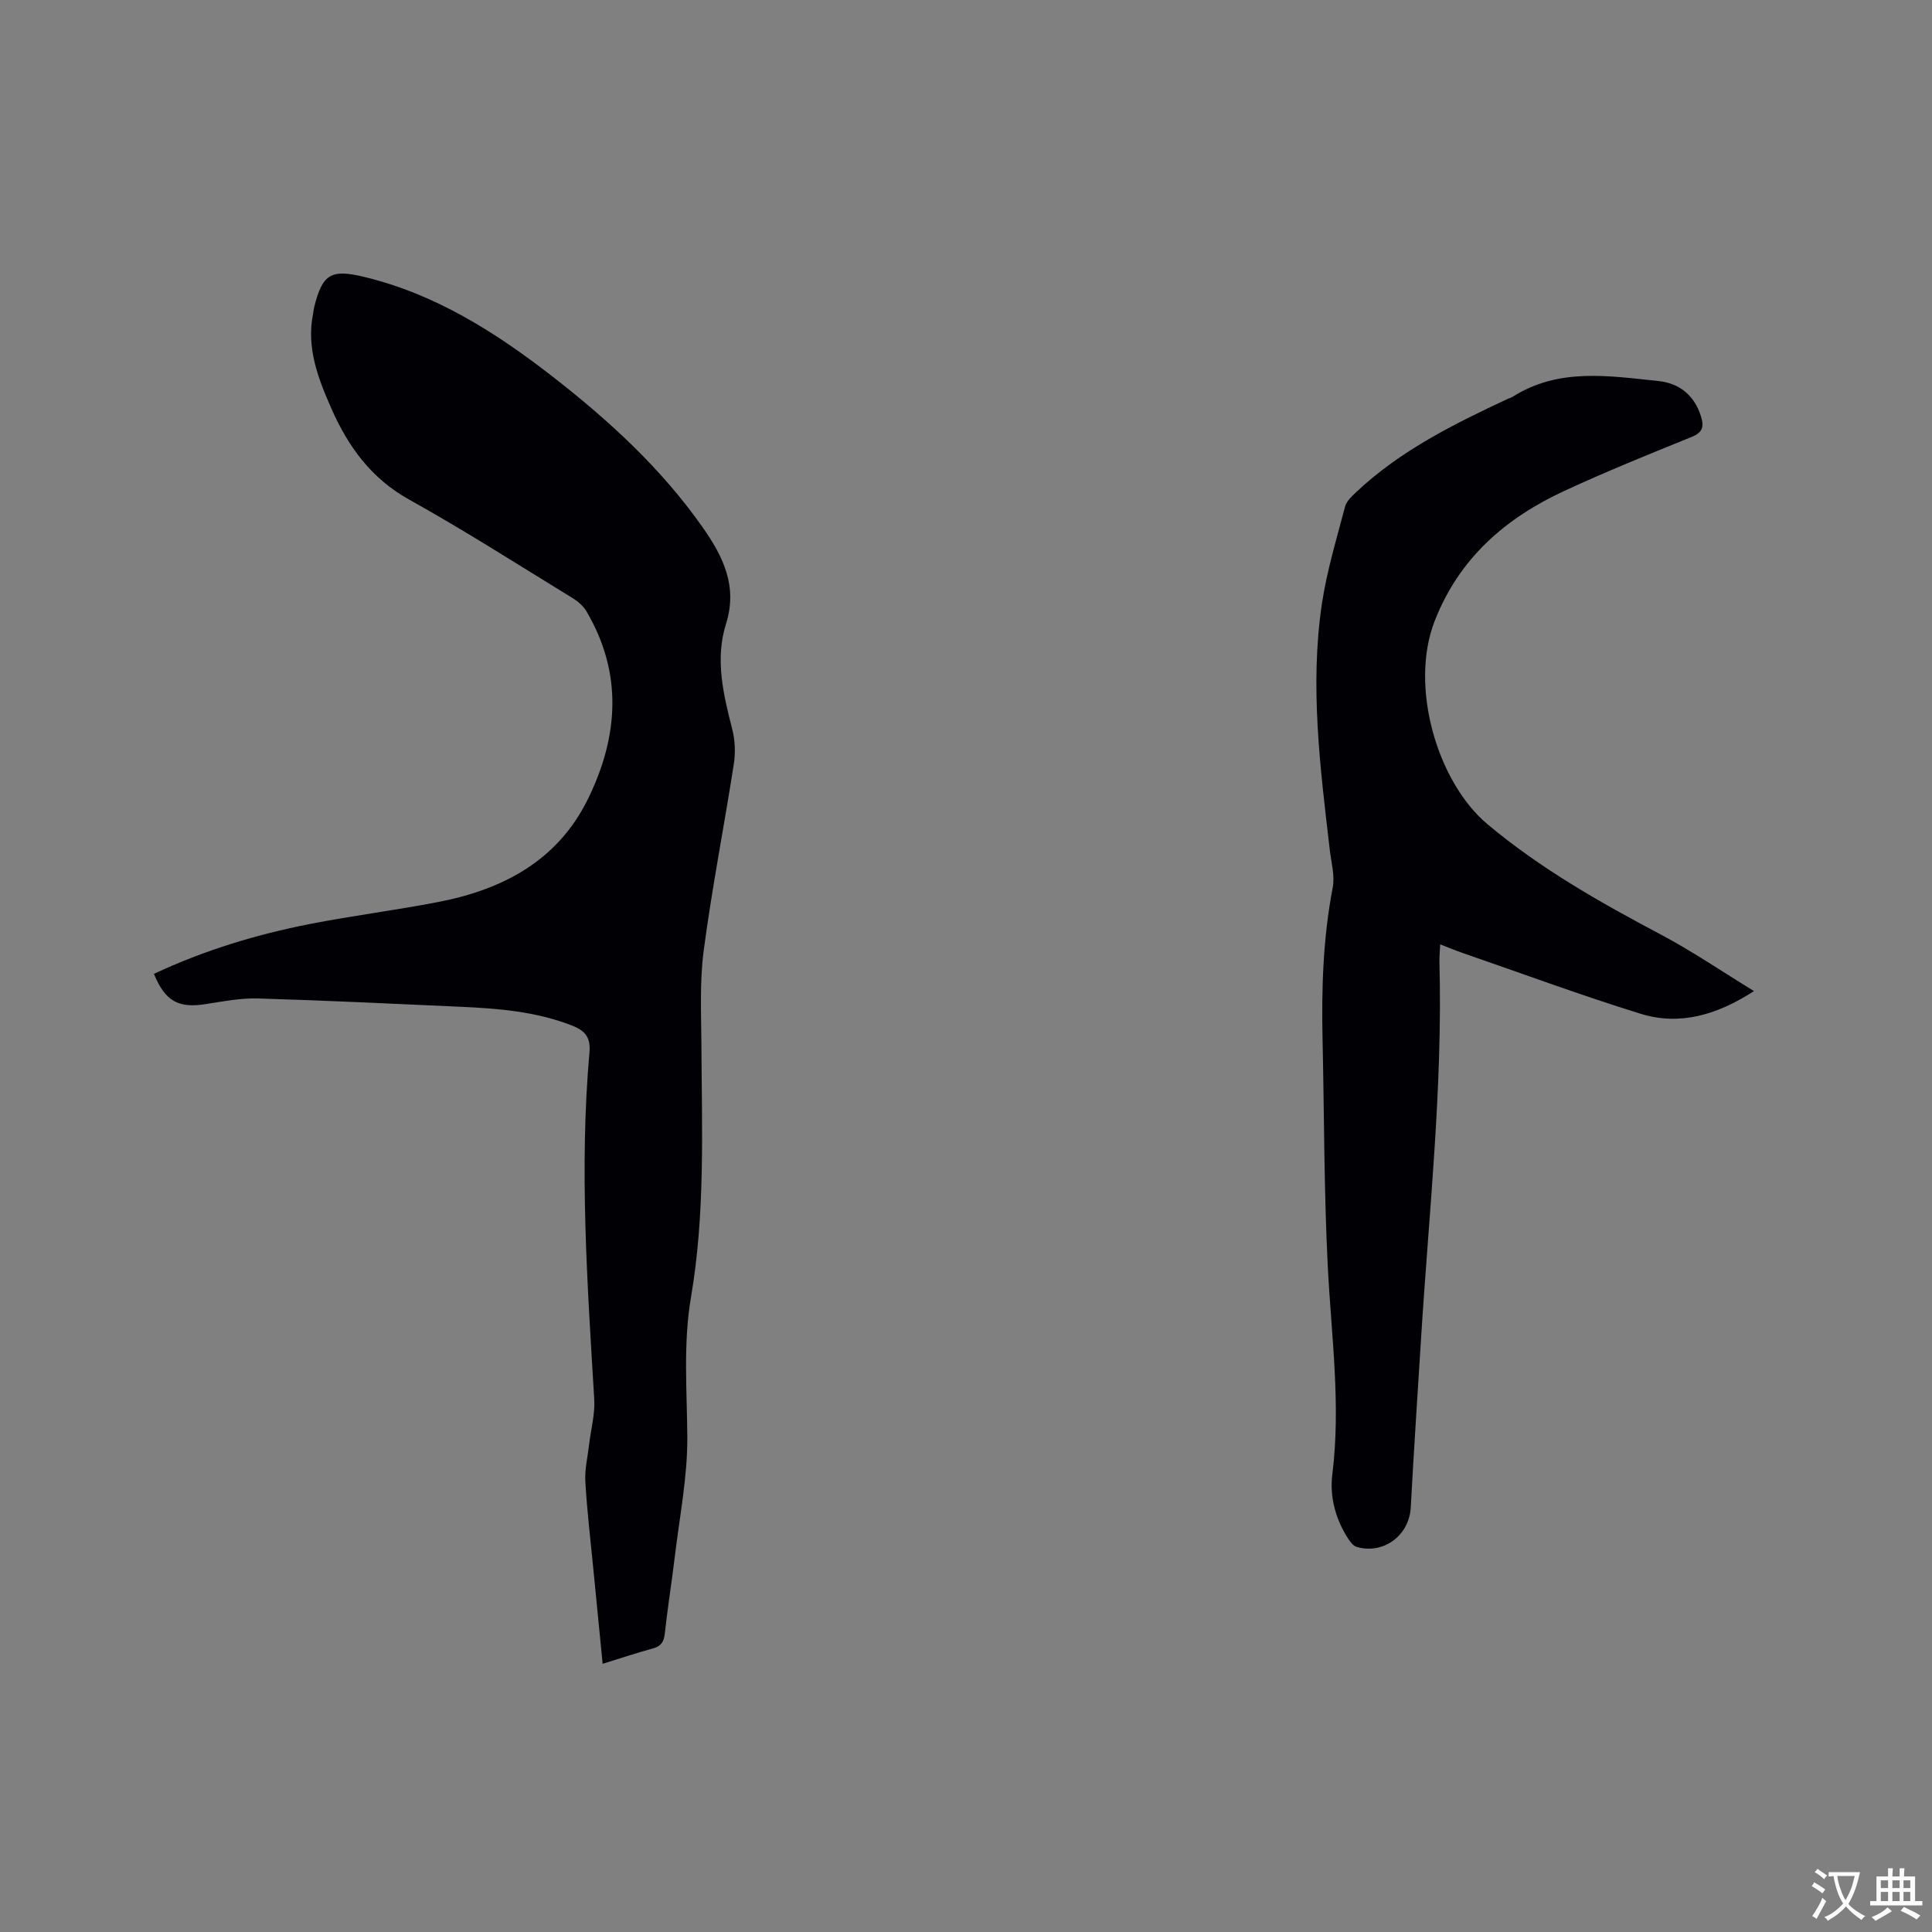 <svg enable-background="new 0 0 400 400" viewBox="0 0 400 400" xmlns="http://www.w3.org/2000/svg"><rect x="0" y="0" width="400" height="400" fill="#808080" stroke="none"/><path d="m31.87 201.63c10.3-4.84 21.12-8.14 32.26-10.32 8.83-1.73 17.78-2.85 26.61-4.56 13.38-2.59 24.72-8.55 30.99-21.33 6.32-12.9 7.27-26.01-.33-38.88-.65-1.11-1.79-2.06-2.91-2.75-11.21-6.86-22.28-13.96-33.75-20.34-7.91-4.4-12.67-11-16.15-18.91-2.75-6.25-5.2-12.57-3.76-19.63.08-.41.1-.85.2-1.25 1.72-6.96 3.49-7.99 10.37-6.33 14.77 3.56 27.23 11.48 39.01 20.64 11.67 9.08 22.5 19.01 31.07 31.21 4.28 6.1 7.28 12.22 4.83 20-2.32 7.36-.53 14.61 1.3 21.84.58 2.27.68 4.83.32 7.15-2 12.87-4.52 25.68-6.23 38.58-.86 6.46-.52 13.1-.48 19.65.09 17.39.8 34.84-2.14 52.05-1.67 9.75-.84 19.36-.78 29.08.05 8.2-1.59 16.41-2.57 24.61-.64 5.36-1.51 10.7-2.09 16.07-.19 1.75-.78 2.62-2.47 3.08-3.36.92-6.67 2.03-10.4 3.18-.66-6.7-1.3-13.18-1.93-19.67-.58-6.01-1.31-12.02-1.65-18.05-.15-2.56.49-5.17.79-7.75.36-3.1 1.24-6.23 1.05-9.3-1.43-23.92-3.11-47.84-.99-71.79.29-3.22-.98-4.56-3.65-5.6-7.44-2.89-15.23-3.52-23.08-3.87-13.96-.63-27.93-1.31-41.9-1.72-3.56-.1-7.17.59-10.71 1.15-5.74.94-8.5-.55-10.83-6.24z" fill="#010105"/><path d="m363.14 205.19c-7.66 4.95-15.34 7.21-23.47 4.7-12.41-3.84-24.62-8.37-36.91-12.61-1.39-.48-2.74-1.05-4.58-1.76-.07 1.39-.19 2.48-.16 3.57.7 26.03-2.17 51.88-3.79 77.79-.74 11.74-1.51 23.48-2.15 35.23-.31 5.77-5.61 9.78-11.2 8.16-.68-.2-1.29-.99-1.72-1.65-2.65-4.05-3.89-8.71-3.32-13.33 1.81-14.46-.21-28.76-.94-43.13-.79-15.66-.73-31.36-1.08-47.04-.23-10.51.11-20.95 2.1-31.33.48-2.49-.3-5.24-.61-7.87-1.97-16.96-4.17-33.94-1.61-51 1.02-6.77 3.04-13.39 4.78-20.03.29-1.11 1.35-2.1 2.25-2.95 9.16-8.65 20.27-14.14 31.52-19.4.29-.13.62-.19.88-.36 9.53-6.09 19.96-4.35 30.23-3.29 4.27.44 7.4 2.89 8.79 7.25.69 2.18.41 3.39-1.95 4.34-8.83 3.57-17.67 7.15-26.31 11.15-12.2 5.65-21.78 13.92-26.86 26.95-5.26 13.5.51 33.33 10.95 42.08 11.01 9.22 23.26 16.14 35.82 22.8 6.51 3.44 12.63 7.62 19.34 11.73z" fill="#010105"/><g fill="#fafbfa"><path d="m377.9 391.2c-.2.3-.4.5-.6.8-.7-.6-1.4-1-2.2-1.5.2-.3.4-.5.5-.8.6.4 1.4.8 2.3 1.5zm-1.8 6.1c-.2-.2-.5-.4-.9-.6.4-.6.8-1.2 1.2-1.9s.7-1.3.9-1.9c.3.3.5.5.8.7-.7 1.3-1.4 2.6-2 3.7zm2.2-9c-.3.3-.5.5-.6.8-.6-.6-1.3-1.1-2-1.5.3-.3.5-.5.6-.7.6.5 1.3.9 2 1.4zm.3.2v-.9h2 4.5c-.3 1.3-.6 2.5-1 3.6s-.9 2.1-1.4 3c.4.5 1 1 1.6 1.4s1.2.8 1.9 1.1c-.3.2-.5.4-.8.8-.4-.3-1-.7-1.6-1.2s-1.2-1.1-1.6-1.6c-.5.6-1.1 1.1-1.7 1.6s-1.4.9-2.1 1.4c-.1-.3-.3-.5-.7-.8.6-.2 1.2-.5 1.9-1s1.4-1.1 2-1.8c-.5-.8-.9-1.6-1.2-2.5s-.6-2-.8-3.2c-.4.1-.7.1-1 .1zm2.5 2.7c.3 1 .7 1.7 1 2.2.3-.5.6-1.1 1-2s.6-1.9.9-3h-3.2-.4c.1.9.3 1.8.7 2.8z"/><path d="m396.5 388.5v1.5 3.6h1.5v.9c-.4 0-1 0-1.7 0h-7.9c-.5 0-.9 0-1.2 0v-.9h1.3v-3.5c0-.7 0-1.2 0-1.6h2.4c0-.8 0-1.4 0-1.7h1c0 .3-.1.8-.1 1.7h1.5c0-.8 0-1.4 0-1.7h1c0 .3-.1.9-.1 1.7zm-8.2 9.2c-.2-.3-.5-.5-.8-.8.8-.3 1.4-.6 1.9-.9s1-.7 1.4-1.1c.3.3.6.5.9.8-1.6 1-2.8 1.6-3.4 2zm2.6-6.8v-1.6h-1.5v1.6zm0 2.7v-1.9h-1.5v1.9zm2.4-2.7v-1.6h-1.5v1.6zm0 2.7v-1.9h-1.5v1.9zm.2 2 .7-.8c.4.2.9.5 1.6.8s1.3.7 1.8 1c-.3.3-.5.5-.8.8-.4-.3-1.5-1-3.3-1.8zm2-4.7v-1.6h-1.4v1.6zm0 2.7v-1.9h-1.4v1.9z"/></g></svg>